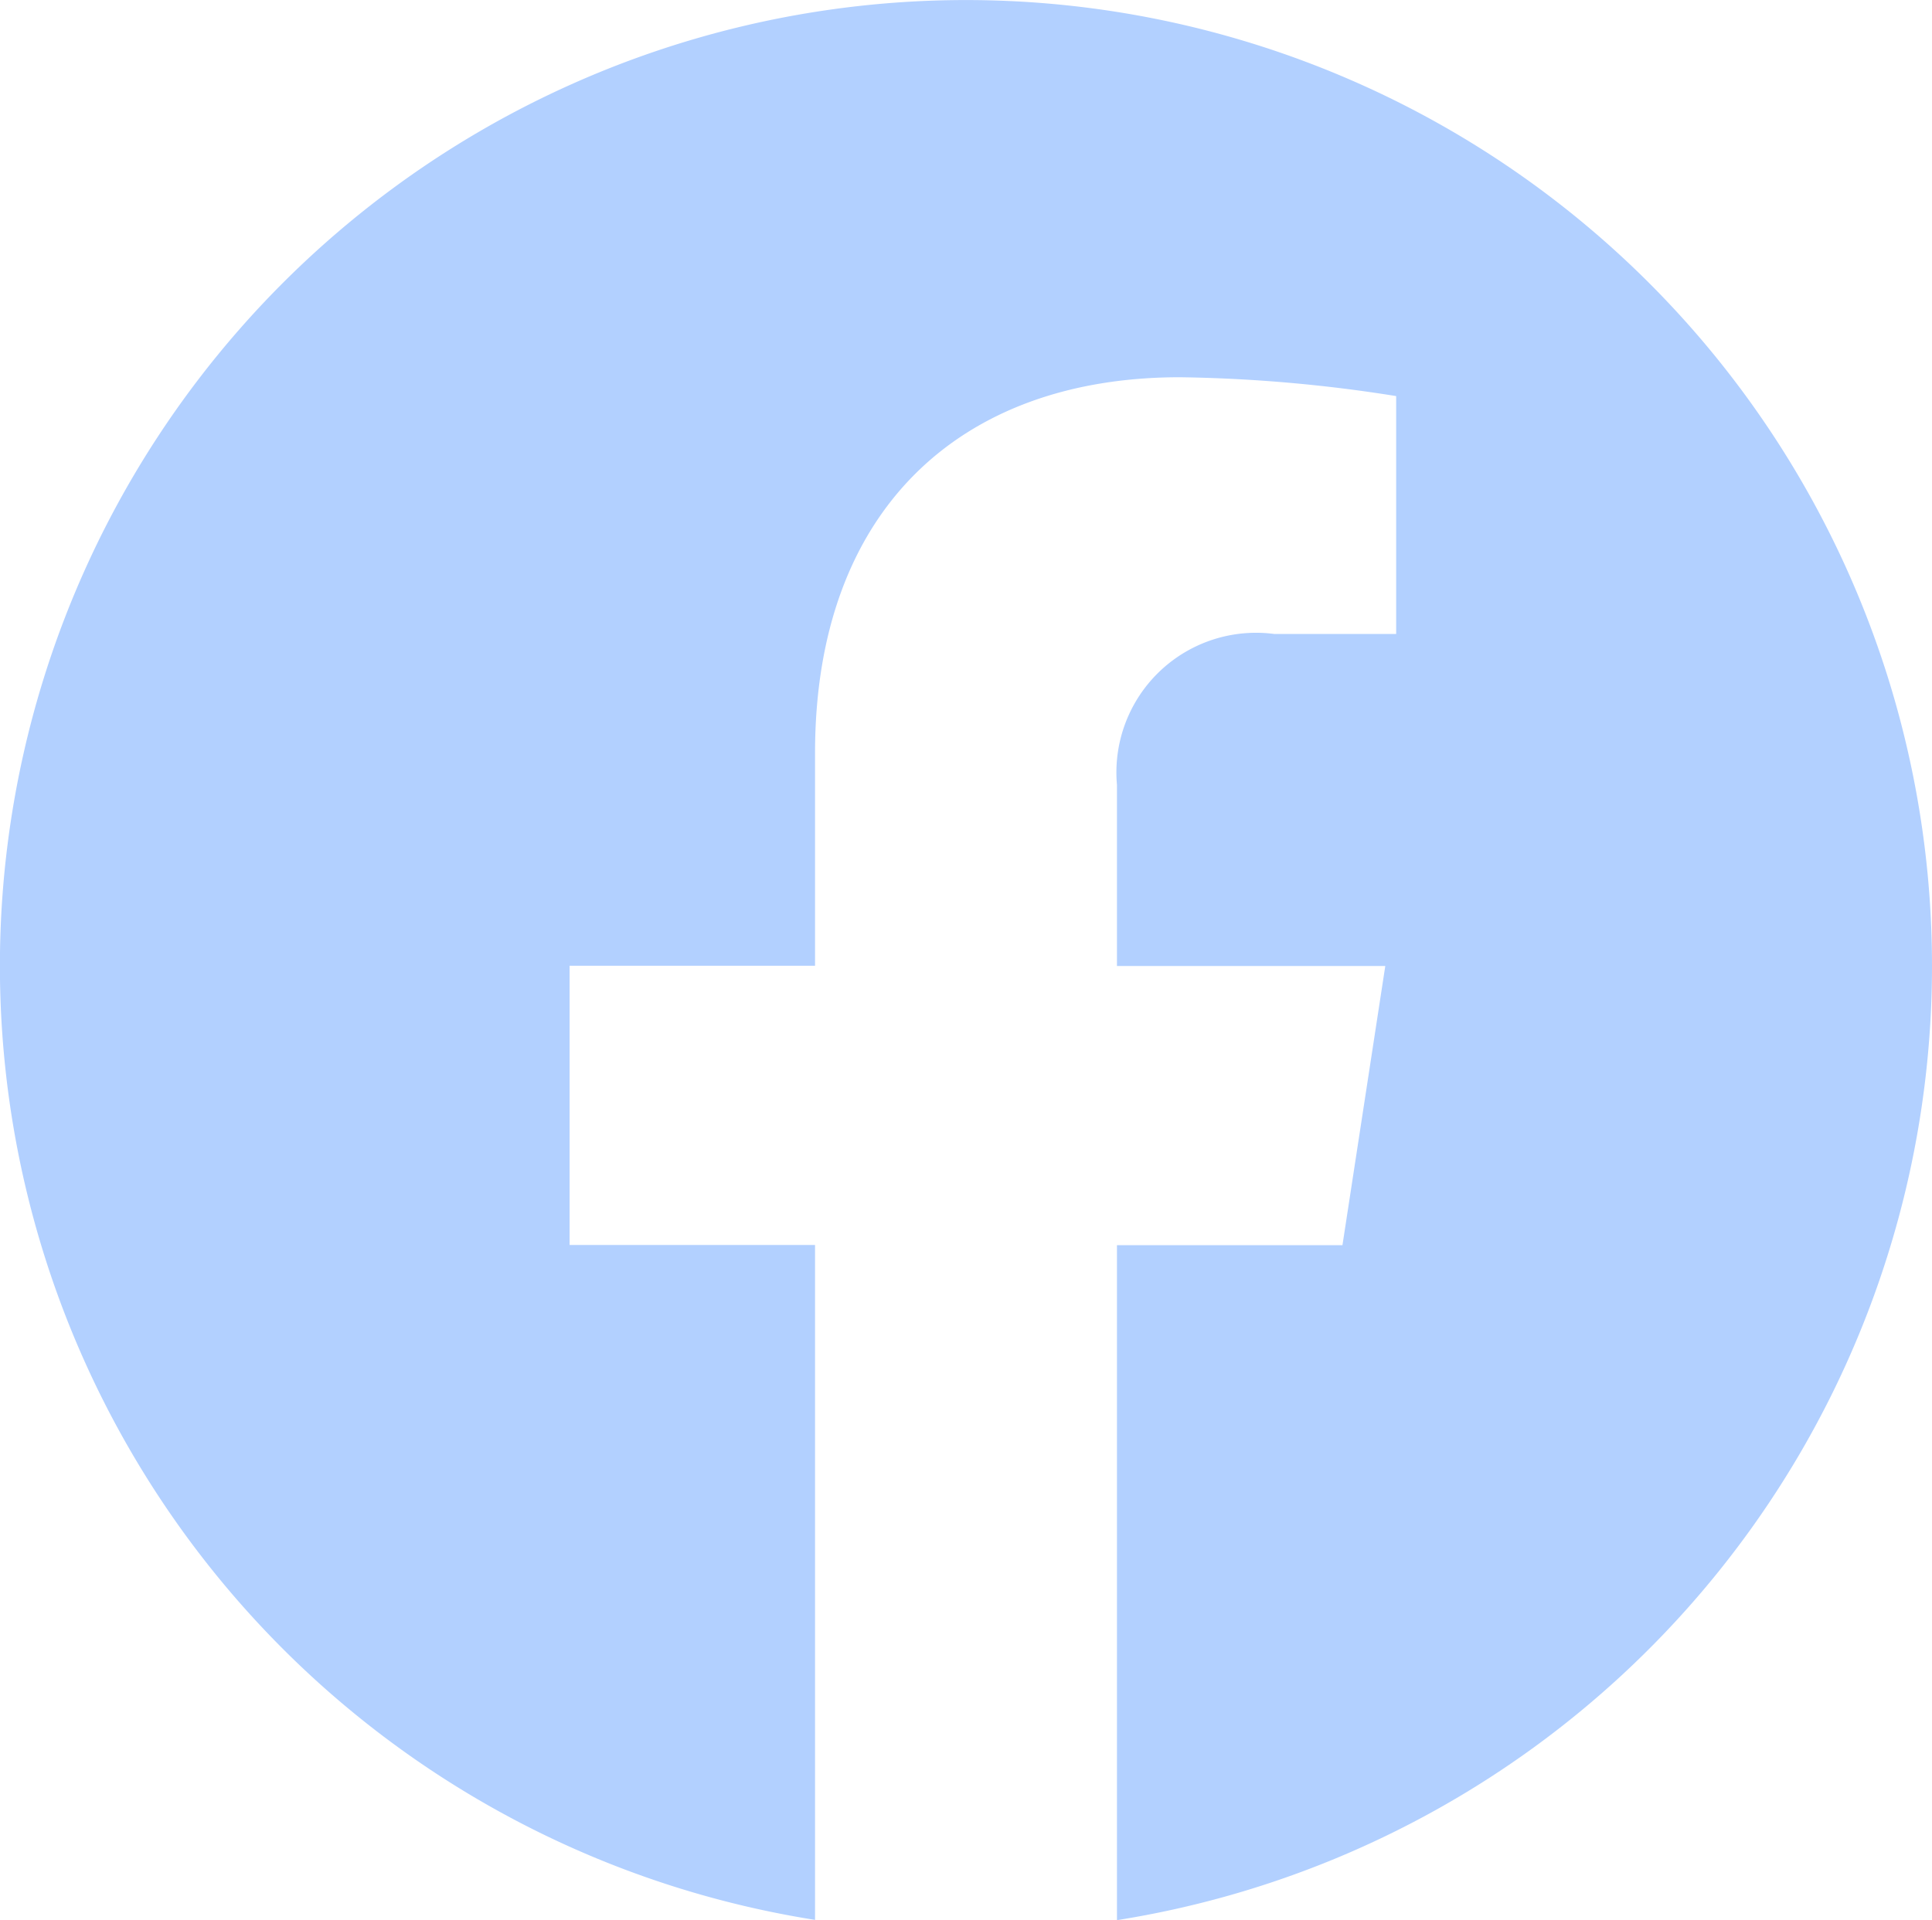<svg xmlns="http://www.w3.org/2000/svg" width="21.111" height="20.984" viewBox="0 0 21.111 20.984"><path d="M21.674,11.118A10.556,10.556,0,1,0,9.469,21.546V14.17H6.787V11.118H9.469V8.793c0-2.645,1.575-4.107,3.987-4.107a16.245,16.245,0,0,1,2.363.206v2.6H14.488a1.526,1.526,0,0,0-1.72,1.648v1.981H15.7l-.468,3.051H12.768v7.377A10.56,10.56,0,0,0,21.674,11.118Z" transform="translate(-0.563 -0.563)" fill="#b2d0ff"/></svg>